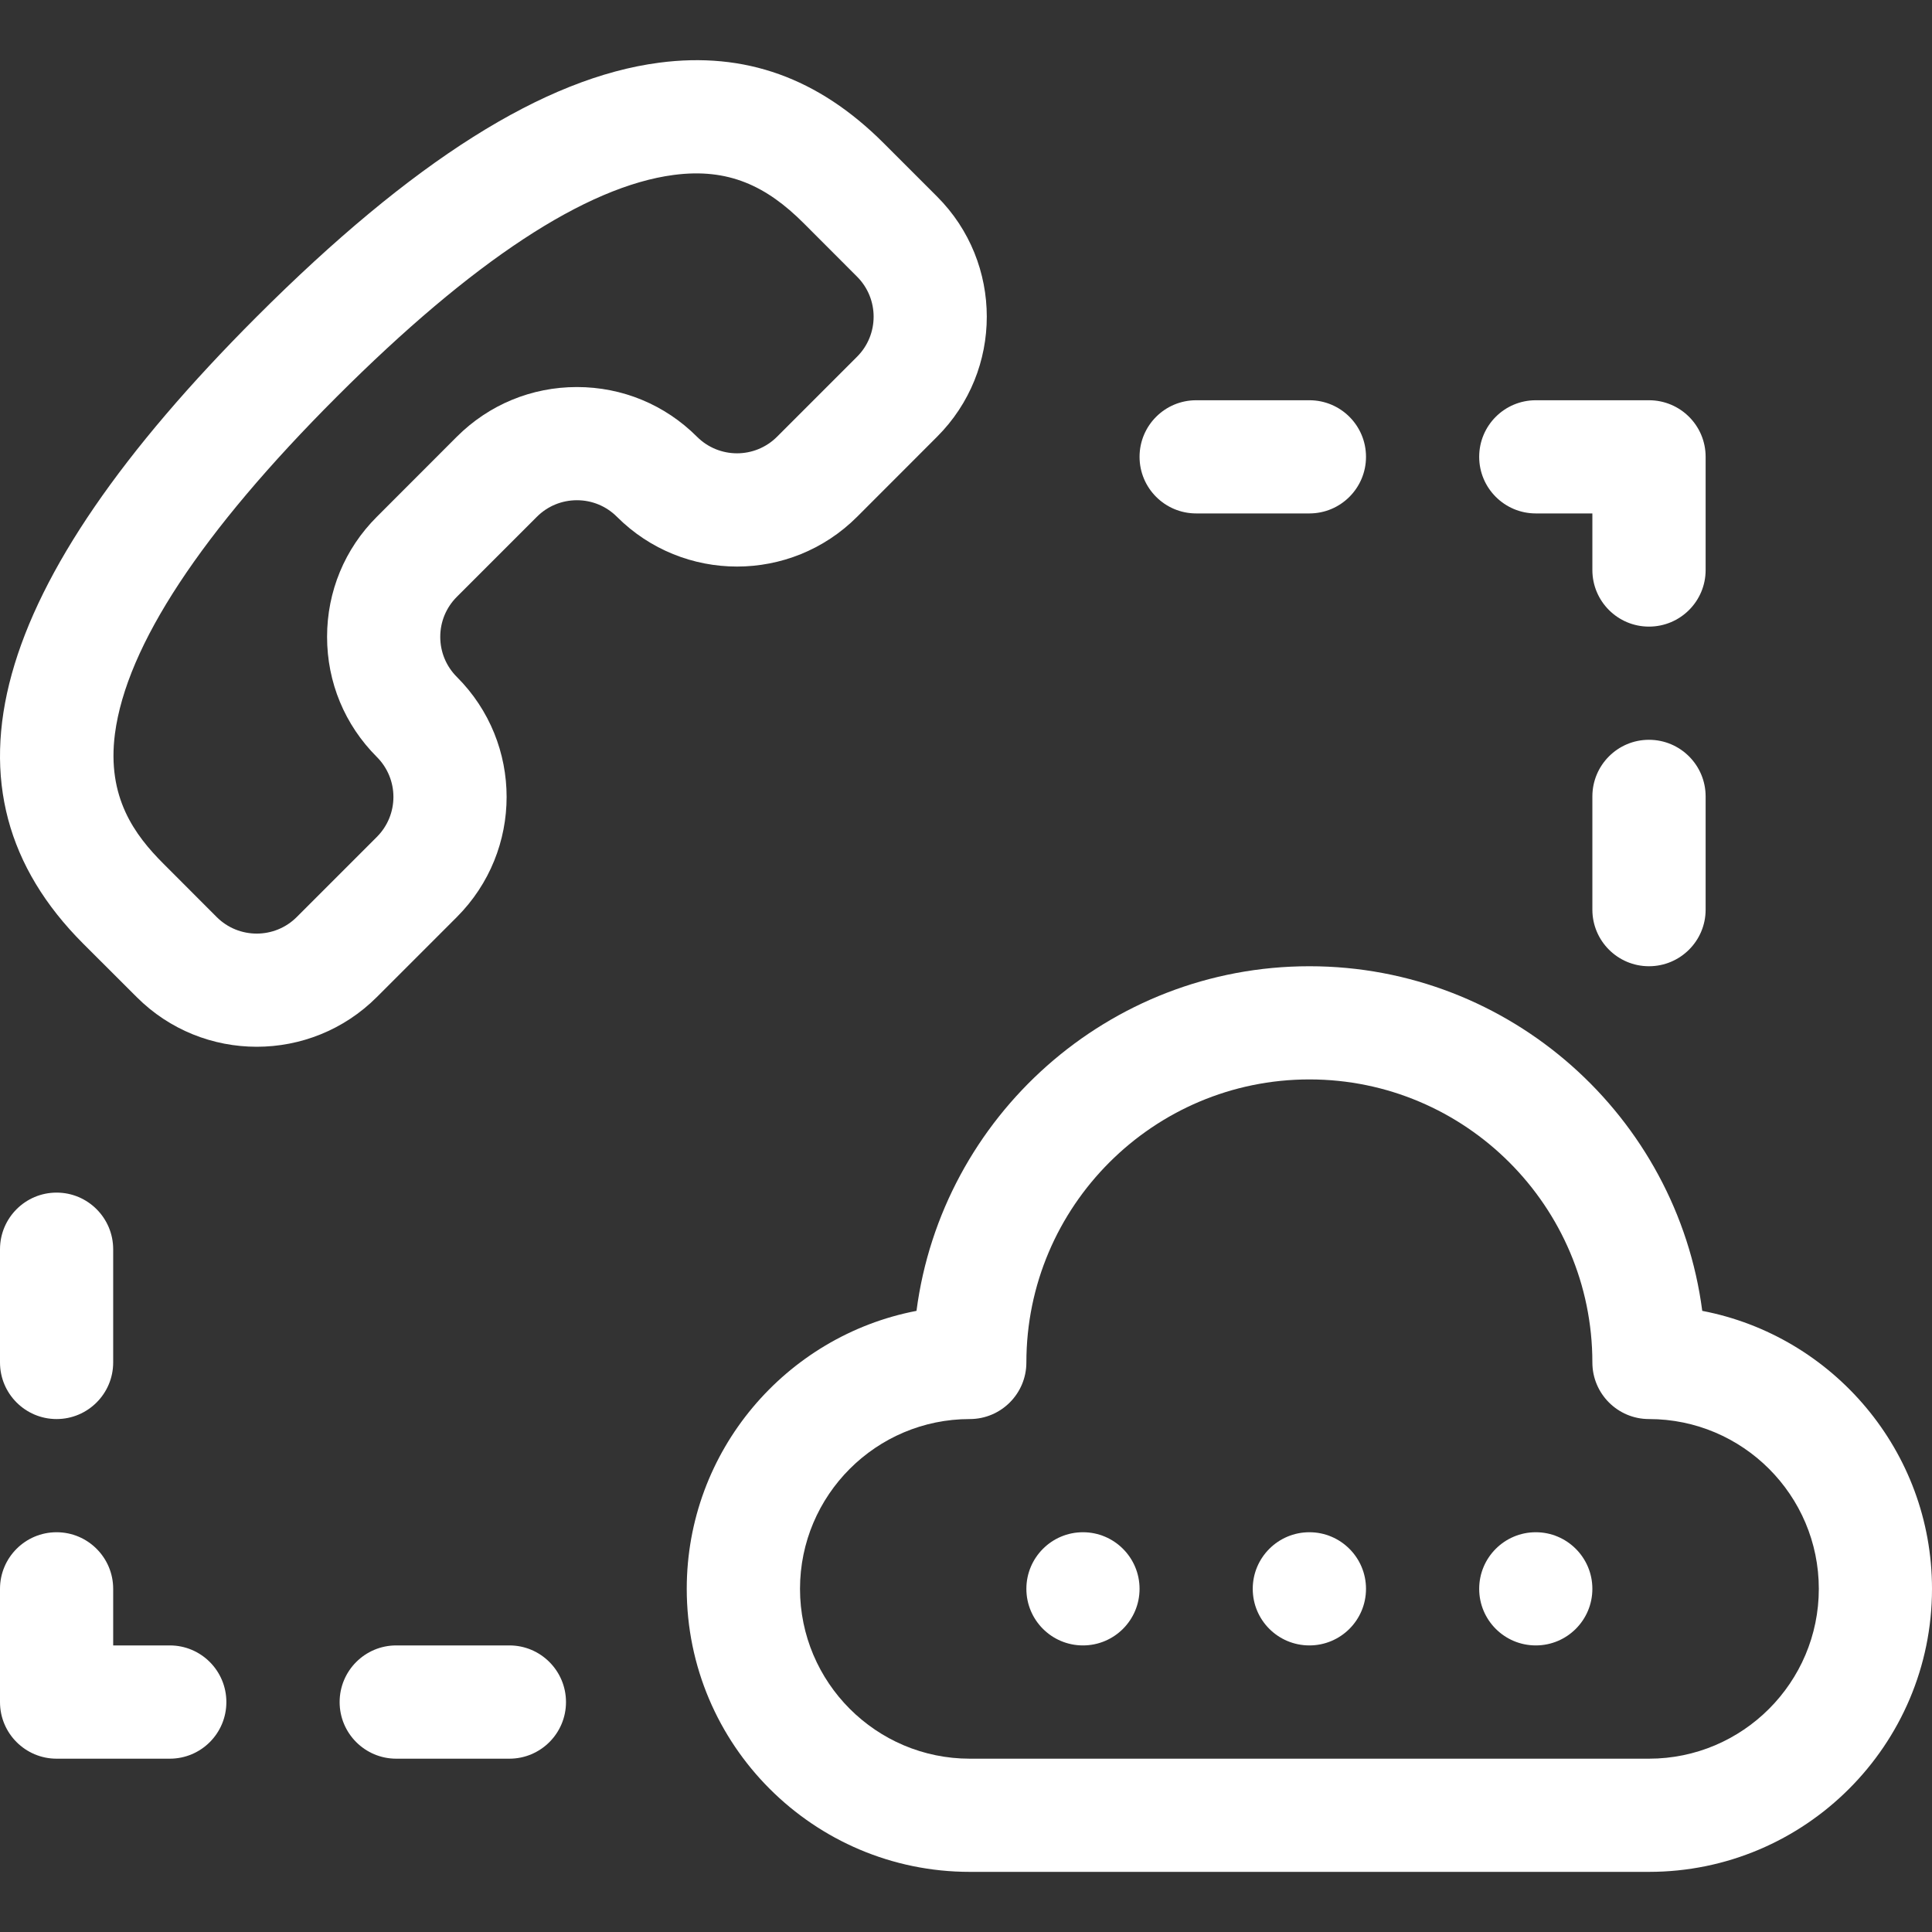 <svg width="24" height="24" viewBox="0 0 24 24" fill="none" xmlns="http://www.w3.org/2000/svg">
<rect x="0" y="0" width="24" height="24" fill="#333333" stroke="none"/>
<g clipPath="url(#clip0_412_1618)">
<path d="M21.146 16.284C20.831 13.872 18.762 12.003 16.266 12.003C13.769 12.003 11.7 13.872 11.385 16.284C9.762 16.595 8.531 18.025 8.531 19.737C8.531 21.676 10.108 23.253 12.047 23.253H20.484C22.423 23.253 24 21.676 24 19.737C24 18.025 22.769 16.595 21.146 16.284ZM20.484 21.847H12.047C10.884 21.847 9.938 20.9 9.938 19.737C9.938 18.574 10.884 17.628 12.047 17.628C12.435 17.628 12.75 17.313 12.75 16.925C12.75 14.986 14.327 13.409 16.266 13.409C18.204 13.409 19.781 14.986 19.781 16.925C19.781 17.313 20.096 17.628 20.484 17.628C21.648 17.628 22.594 18.574 22.594 19.737C22.594 20.9 21.648 21.847 20.484 21.847Z" fill="white"/>
<path d="M14.859 6.378H16.266C16.654 6.378 16.969 6.063 16.969 5.675C16.969 5.286 16.654 4.972 16.266 4.972H14.859C14.471 4.972 14.156 5.286 14.156 5.675C14.156 6.063 14.471 6.378 14.859 6.378Z" fill="white"/>
<path d="M19.078 6.378H19.781V7.081C19.781 7.469 20.096 7.784 20.484 7.784C20.873 7.784 21.188 7.469 21.188 7.081V5.675C21.188 5.286 20.873 4.972 20.484 4.972H19.078C18.69 4.972 18.375 5.286 18.375 5.675C18.375 6.063 18.69 6.378 19.078 6.378Z" fill="white"/>
<path d="M20.484 9.19C20.096 9.19 19.781 9.505 19.781 9.894V11.3C19.781 11.688 20.096 12.003 20.484 12.003C20.873 12.003 21.188 11.688 21.188 11.3V9.894C21.188 9.505 20.873 9.19 20.484 9.19Z" fill="white"/>
<path d="M0.703 17.628C1.091 17.628 1.406 17.313 1.406 16.925V15.519C1.406 15.13 1.091 14.815 0.703 14.815C0.315 14.815 0 15.13 0 15.519V16.925C0 17.313 0.315 17.628 0.703 17.628Z" fill="white"/>
<path d="M2.109 20.44H1.406V19.737C1.406 19.349 1.091 19.034 0.703 19.034C0.315 19.034 0 19.349 0 19.737V21.144C0 21.532 0.315 21.847 0.703 21.847H2.109C2.498 21.847 2.812 21.532 2.812 21.144C2.812 20.755 2.498 20.44 2.109 20.44Z" fill="white"/>
<path d="M6.328 20.44H4.922C4.534 20.44 4.219 20.755 4.219 21.144C4.219 21.532 4.534 21.847 4.922 21.847H6.328C6.716 21.847 7.031 21.532 7.031 21.144C7.031 20.755 6.716 20.44 6.328 20.44Z" fill="white"/>
<path d="M10.647 6.42L11.641 5.425C12.464 4.603 12.464 3.265 11.641 2.442L10.978 1.779C10.165 0.966 9.253 0.639 8.187 0.779C6.76 0.966 5.125 1.998 3.189 3.934C-0.156 7.28 -0.861 9.827 1.034 11.723L1.698 12.386C2.52 13.209 3.858 13.209 4.681 12.386L5.675 11.392C6.499 10.567 6.5 9.233 5.675 8.409C5.542 8.276 5.469 8.099 5.469 7.911C5.469 7.724 5.542 7.547 5.675 7.414L6.669 6.42C6.802 6.287 6.979 6.214 7.167 6.214C7.354 6.214 7.531 6.287 7.664 6.42C8.488 7.244 9.823 7.244 10.647 6.42ZM7.167 4.808C6.603 4.808 6.074 5.027 5.675 5.425L4.681 6.42C4.282 6.818 4.063 7.348 4.063 7.911C4.063 8.475 4.282 9.004 4.681 9.403C4.956 9.678 4.956 10.122 4.681 10.397L3.686 11.392C3.412 11.666 2.966 11.666 2.692 11.392L2.029 10.728C1.674 10.373 1.325 9.904 1.428 9.114C1.572 8.022 2.499 6.613 4.184 4.928C5.869 3.243 7.277 2.316 8.37 2.173C9.048 2.084 9.522 2.311 9.984 2.773L10.647 3.437C10.921 3.711 10.921 4.157 10.647 4.431L9.653 5.425C9.378 5.7 8.933 5.7 8.658 5.425C8.26 5.027 7.73 4.808 7.167 4.808Z" fill="white"/>
<path d="M16.266 20.44C16.654 20.44 16.969 20.126 16.969 19.737C16.969 19.349 16.654 19.034 16.266 19.034C15.877 19.034 15.562 19.349 15.562 19.737C15.562 20.126 15.877 20.44 16.266 20.44Z" fill="white"/>
<path d="M19.078 20.44C19.466 20.44 19.781 20.126 19.781 19.737C19.781 19.349 19.466 19.034 19.078 19.034C18.69 19.034 18.375 19.349 18.375 19.737C18.375 20.126 18.69 20.44 19.078 20.44Z" fill="white"/>
<path d="M13.453 20.44C13.841 20.44 14.156 20.126 14.156 19.737C14.156 19.349 13.841 19.034 13.453 19.034C13.065 19.034 12.75 19.349 12.75 19.737C12.75 20.126 13.065 20.44 13.453 20.44Z" fill="white"/>
</g>
<defs>
<clipPath id="clip0_412_1618">
<rect width="24" height="24" fill="white"/>
</clipPath>
</defs>
</svg>
